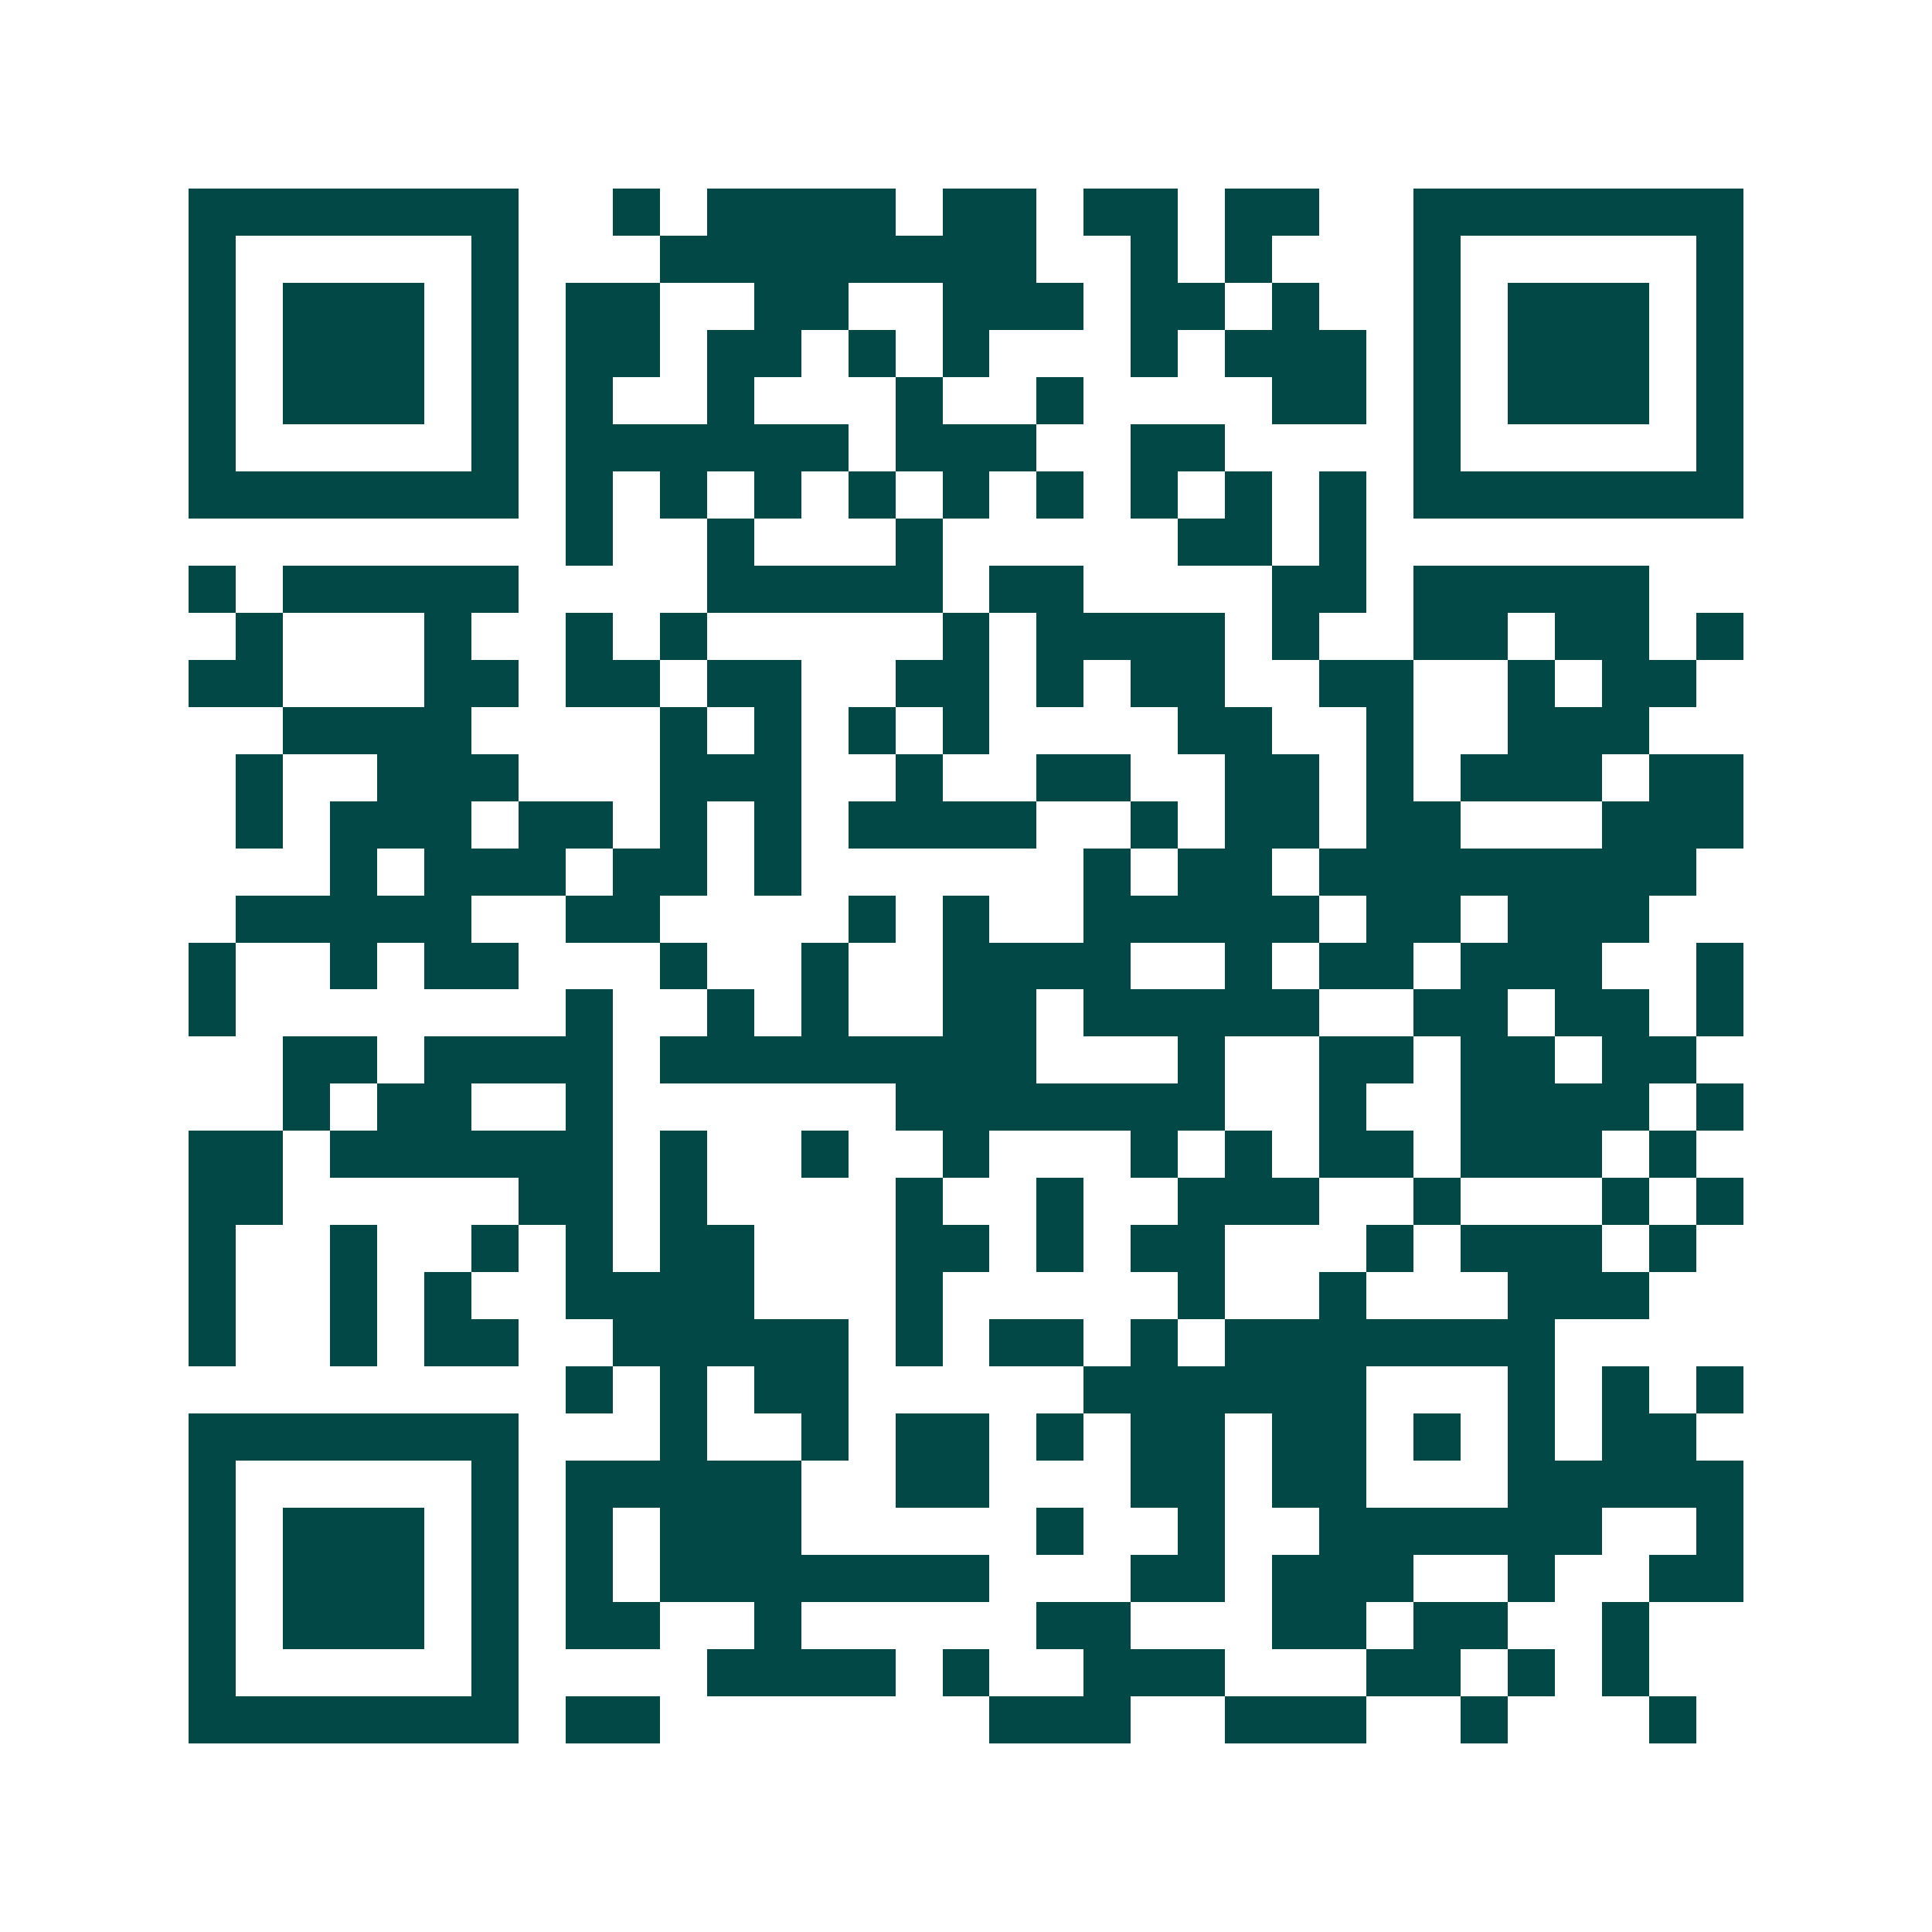 <svg xmlns="http://www.w3.org/2000/svg" width="200" height="200" viewBox="0 0 41 41" shape-rendering="crispEdges"><path fill="#ffffff" d="M0 0h41v41H0z"/><path stroke="#014847" d="M4 4.5h7m2 0h1m1 0h4m1 0h2m1 0h2m1 0h2m2 0h7M4 5.5h1m5 0h1m3 0h8m2 0h1m1 0h1m3 0h1m5 0h1M4 6.5h1m1 0h3m1 0h1m1 0h2m2 0h2m2 0h3m1 0h2m1 0h1m2 0h1m1 0h3m1 0h1M4 7.5h1m1 0h3m1 0h1m1 0h2m1 0h2m1 0h1m1 0h1m3 0h1m1 0h3m1 0h1m1 0h3m1 0h1M4 8.5h1m1 0h3m1 0h1m1 0h1m2 0h1m3 0h1m2 0h1m4 0h2m1 0h1m1 0h3m1 0h1M4 9.5h1m5 0h1m1 0h6m1 0h3m2 0h2m4 0h1m5 0h1M4 10.5h7m1 0h1m1 0h1m1 0h1m1 0h1m1 0h1m1 0h1m1 0h1m1 0h1m1 0h1m1 0h7M12 11.5h1m2 0h1m3 0h1m5 0h2m1 0h1M4 12.5h1m1 0h5m4 0h5m1 0h2m4 0h2m1 0h5M5 13.5h1m3 0h1m2 0h1m1 0h1m5 0h1m1 0h4m1 0h1m2 0h2m1 0h2m1 0h1M4 14.5h2m3 0h2m1 0h2m1 0h2m2 0h2m1 0h1m1 0h2m2 0h2m2 0h1m1 0h2M6 15.5h4m4 0h1m1 0h1m1 0h1m1 0h1m4 0h2m2 0h1m2 0h3M5 16.5h1m2 0h3m3 0h3m2 0h1m2 0h2m2 0h2m1 0h1m1 0h3m1 0h2M5 17.5h1m1 0h3m1 0h2m1 0h1m1 0h1m1 0h4m2 0h1m1 0h2m1 0h2m3 0h3M7 18.5h1m1 0h3m1 0h2m1 0h1m6 0h1m1 0h2m1 0h8M5 19.5h5m2 0h2m4 0h1m1 0h1m2 0h5m1 0h2m1 0h3M4 20.5h1m2 0h1m1 0h2m3 0h1m2 0h1m2 0h4m2 0h1m1 0h2m1 0h3m2 0h1M4 21.5h1m7 0h1m2 0h1m1 0h1m2 0h2m1 0h5m2 0h2m1 0h2m1 0h1M6 22.5h2m1 0h4m1 0h8m3 0h1m2 0h2m1 0h2m1 0h2M6 23.5h1m1 0h2m2 0h1m6 0h7m2 0h1m2 0h4m1 0h1M4 24.5h2m1 0h6m1 0h1m2 0h1m2 0h1m3 0h1m1 0h1m1 0h2m1 0h3m1 0h1M4 25.5h2m5 0h2m1 0h1m4 0h1m2 0h1m2 0h3m2 0h1m3 0h1m1 0h1M4 26.5h1m2 0h1m2 0h1m1 0h1m1 0h2m3 0h2m1 0h1m1 0h2m3 0h1m1 0h3m1 0h1M4 27.5h1m2 0h1m1 0h1m2 0h4m3 0h1m5 0h1m2 0h1m3 0h3M4 28.5h1m2 0h1m1 0h2m2 0h5m1 0h1m1 0h2m1 0h1m1 0h7M12 29.5h1m1 0h1m1 0h2m5 0h6m3 0h1m1 0h1m1 0h1M4 30.5h7m3 0h1m2 0h1m1 0h2m1 0h1m1 0h2m1 0h2m1 0h1m1 0h1m1 0h2M4 31.5h1m5 0h1m1 0h5m2 0h2m3 0h2m1 0h2m3 0h5M4 32.5h1m1 0h3m1 0h1m1 0h1m1 0h3m5 0h1m2 0h1m2 0h6m2 0h1M4 33.5h1m1 0h3m1 0h1m1 0h1m1 0h7m3 0h2m1 0h3m2 0h1m2 0h2M4 34.5h1m1 0h3m1 0h1m1 0h2m2 0h1m5 0h2m3 0h2m1 0h2m2 0h1M4 35.5h1m5 0h1m4 0h4m1 0h1m2 0h3m3 0h2m1 0h1m1 0h1M4 36.5h7m1 0h2m7 0h3m2 0h3m2 0h1m3 0h1"/></svg>
